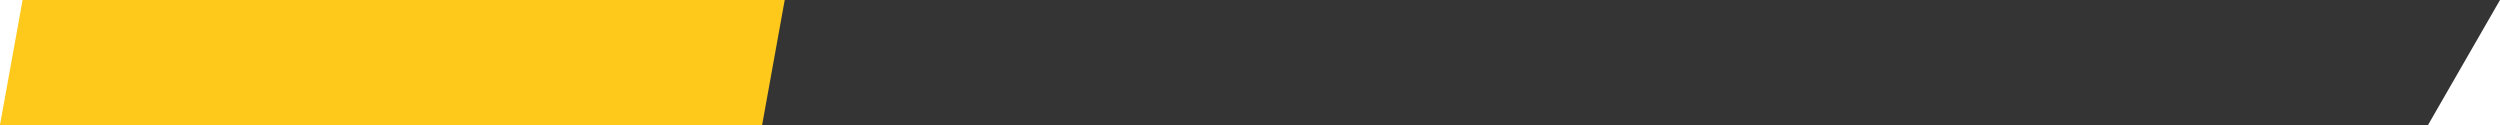 <svg xmlns="http://www.w3.org/2000/svg" width="359.998" height="18.001" viewBox="0 0 359.998 18.001">
  <g id="bar4" transform="translate(-156.002 -8306.998)">
    <g id="Group_6145" data-name="Group 6145">
      <path id="Path_3587" data-name="Path 3587" d="M-8370.367-16380H-8720l10.367-18H-8360Z" transform="translate(8876 24705)" fill="#343434"/>
    </g>
    <path id="Path_18048" data-name="Path 18048" d="M-8610.254-16380H-8720l3.254-18H-8607Z" transform="translate(8876 24705)" fill="#ffc91c"/>
  </g>
</svg>
